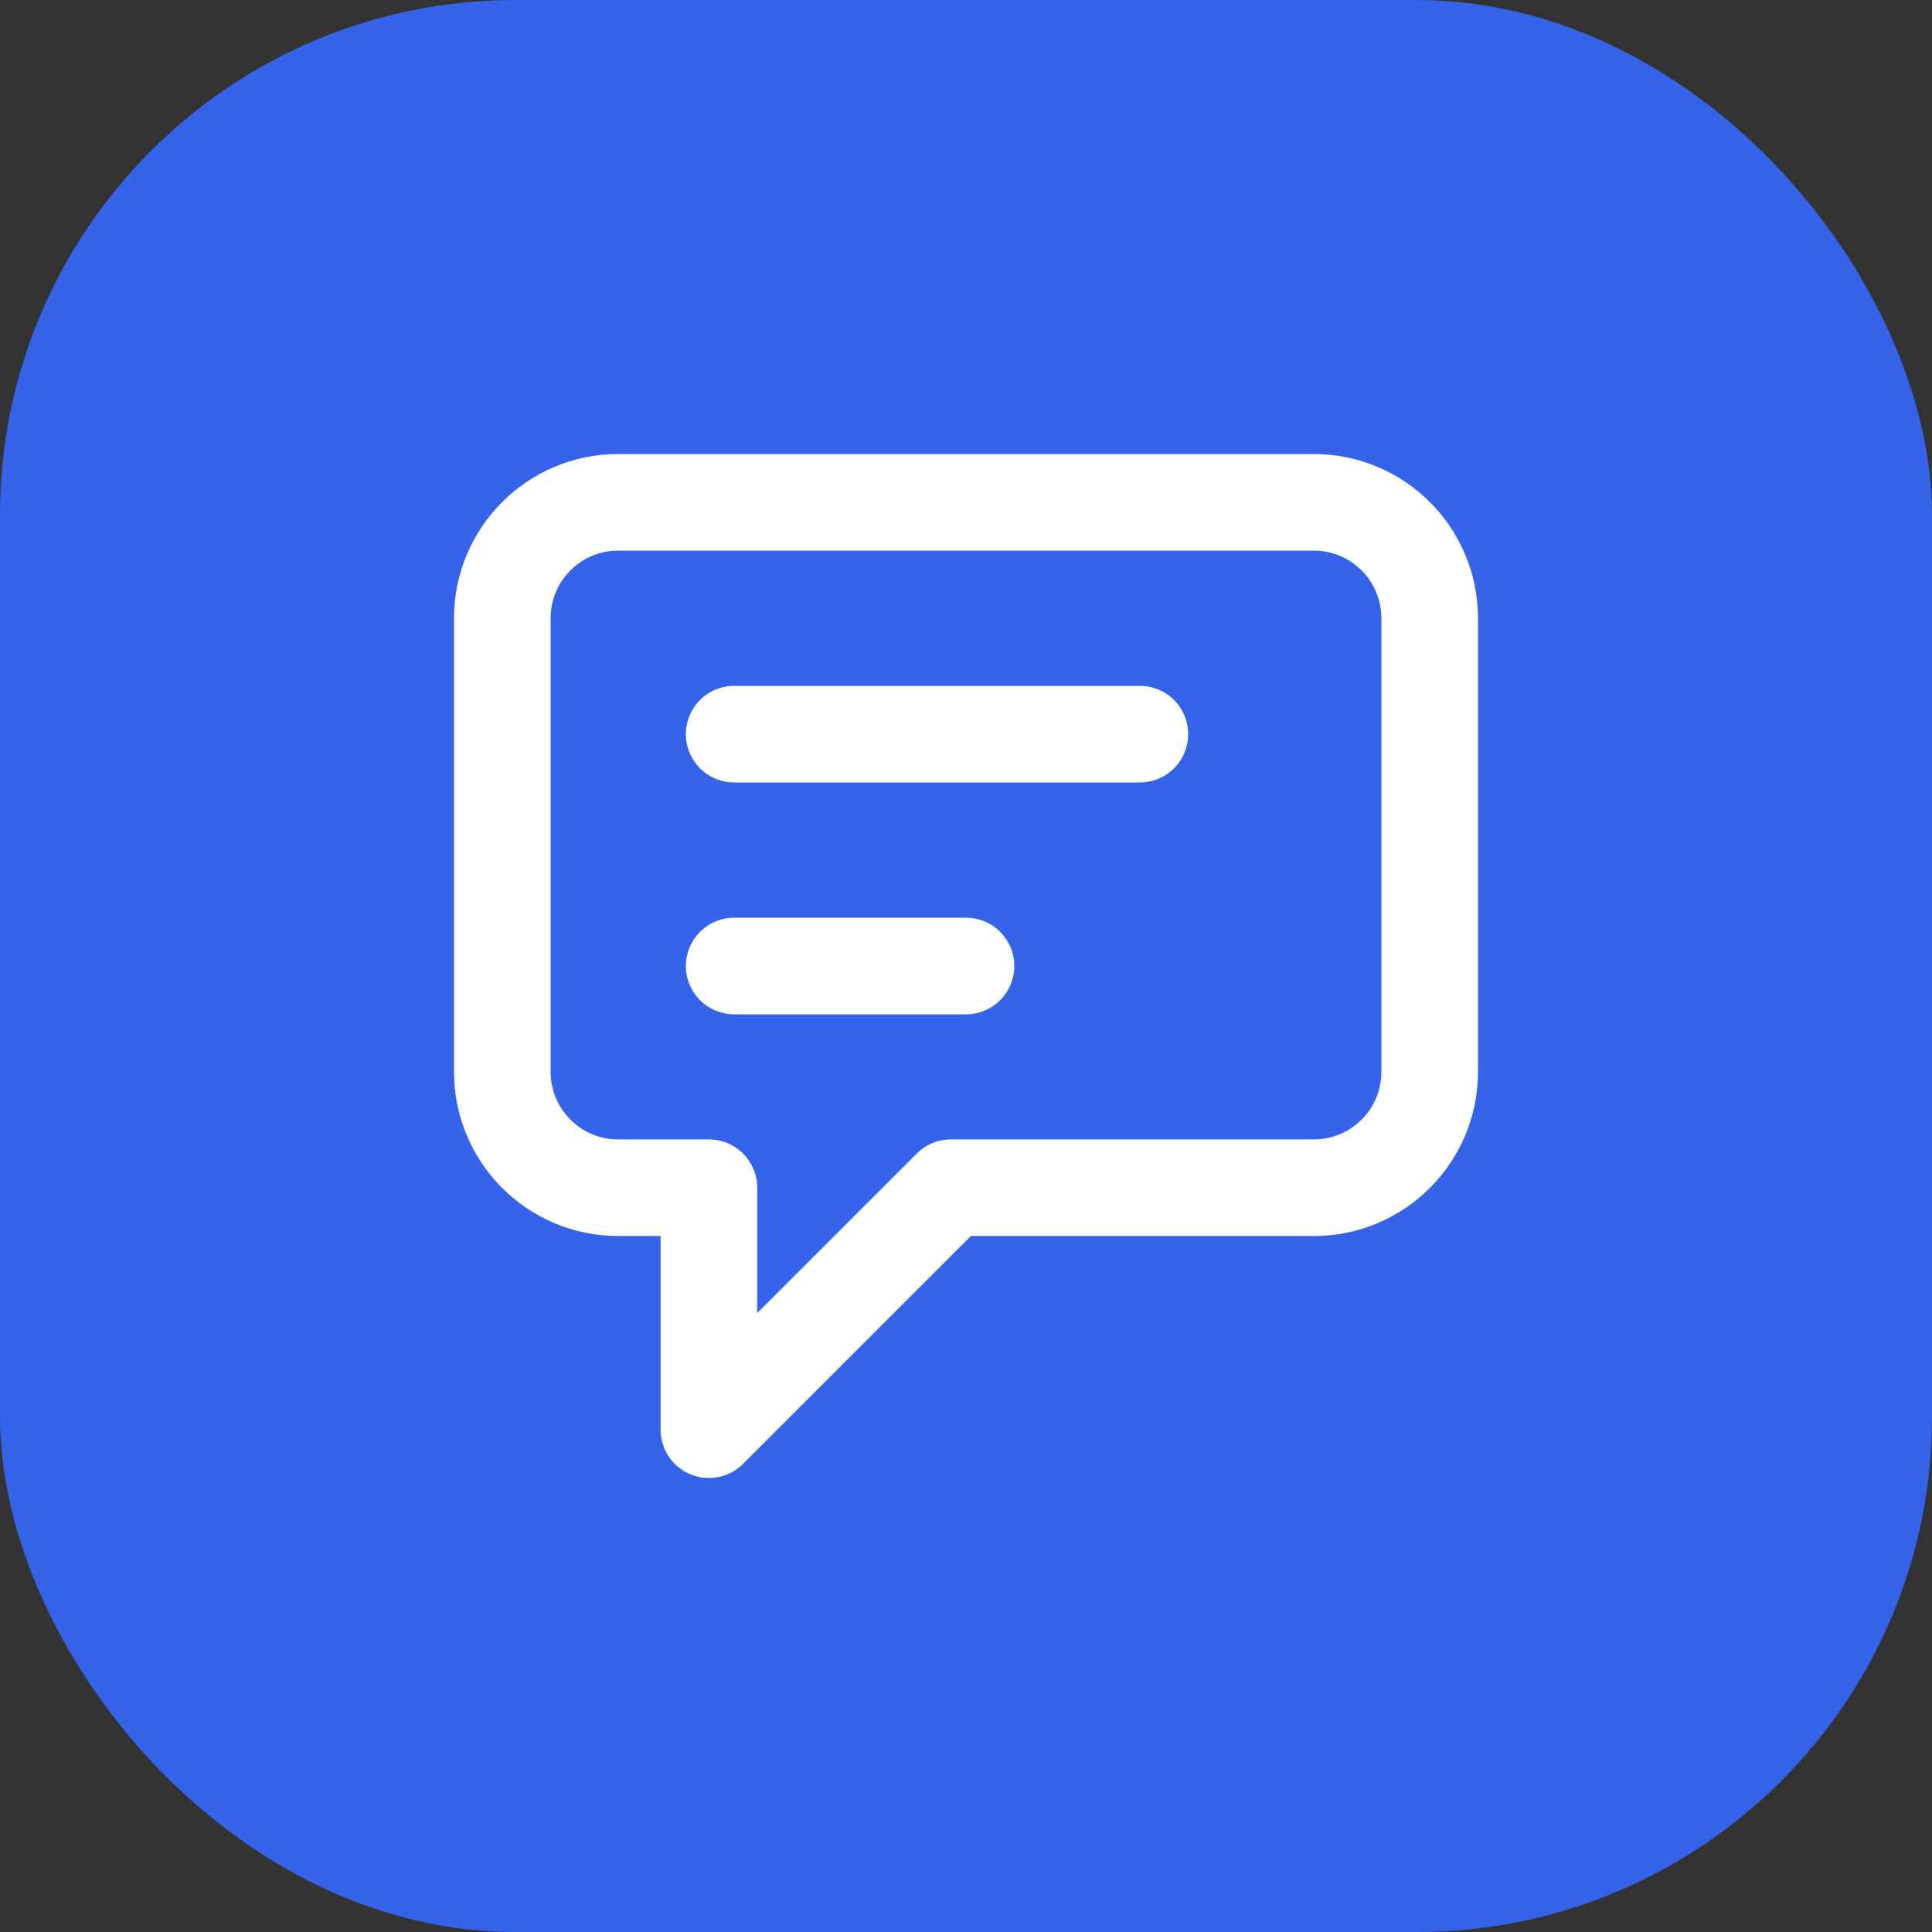 <?xml version="1.0" encoding="UTF-8"?> <svg xmlns="http://www.w3.org/2000/svg" width="30" height="30" viewBox="0 0 30 30" fill="none"><rect x="0" y="0" width="30" height="30" fill="#333333" stroke="none"/><rect width="30" height="30" rx="8" fill="#3563E9"></rect><path d="M11.4 11.4H17.7M11.4 15H15M14.765 18.443L11.008 22.2V18.443H9.6C8.606 18.443 7.8 17.637 7.8 16.643V9.6C7.8 8.606 8.606 7.8 9.6 7.8H20.4C21.394 7.8 22.2 8.606 22.2 9.6V16.643C22.2 17.637 21.394 18.443 20.4 18.443H14.765Z" stroke="white" stroke-width="1.5" stroke-linecap="round" stroke-linejoin="round"></path></svg> 